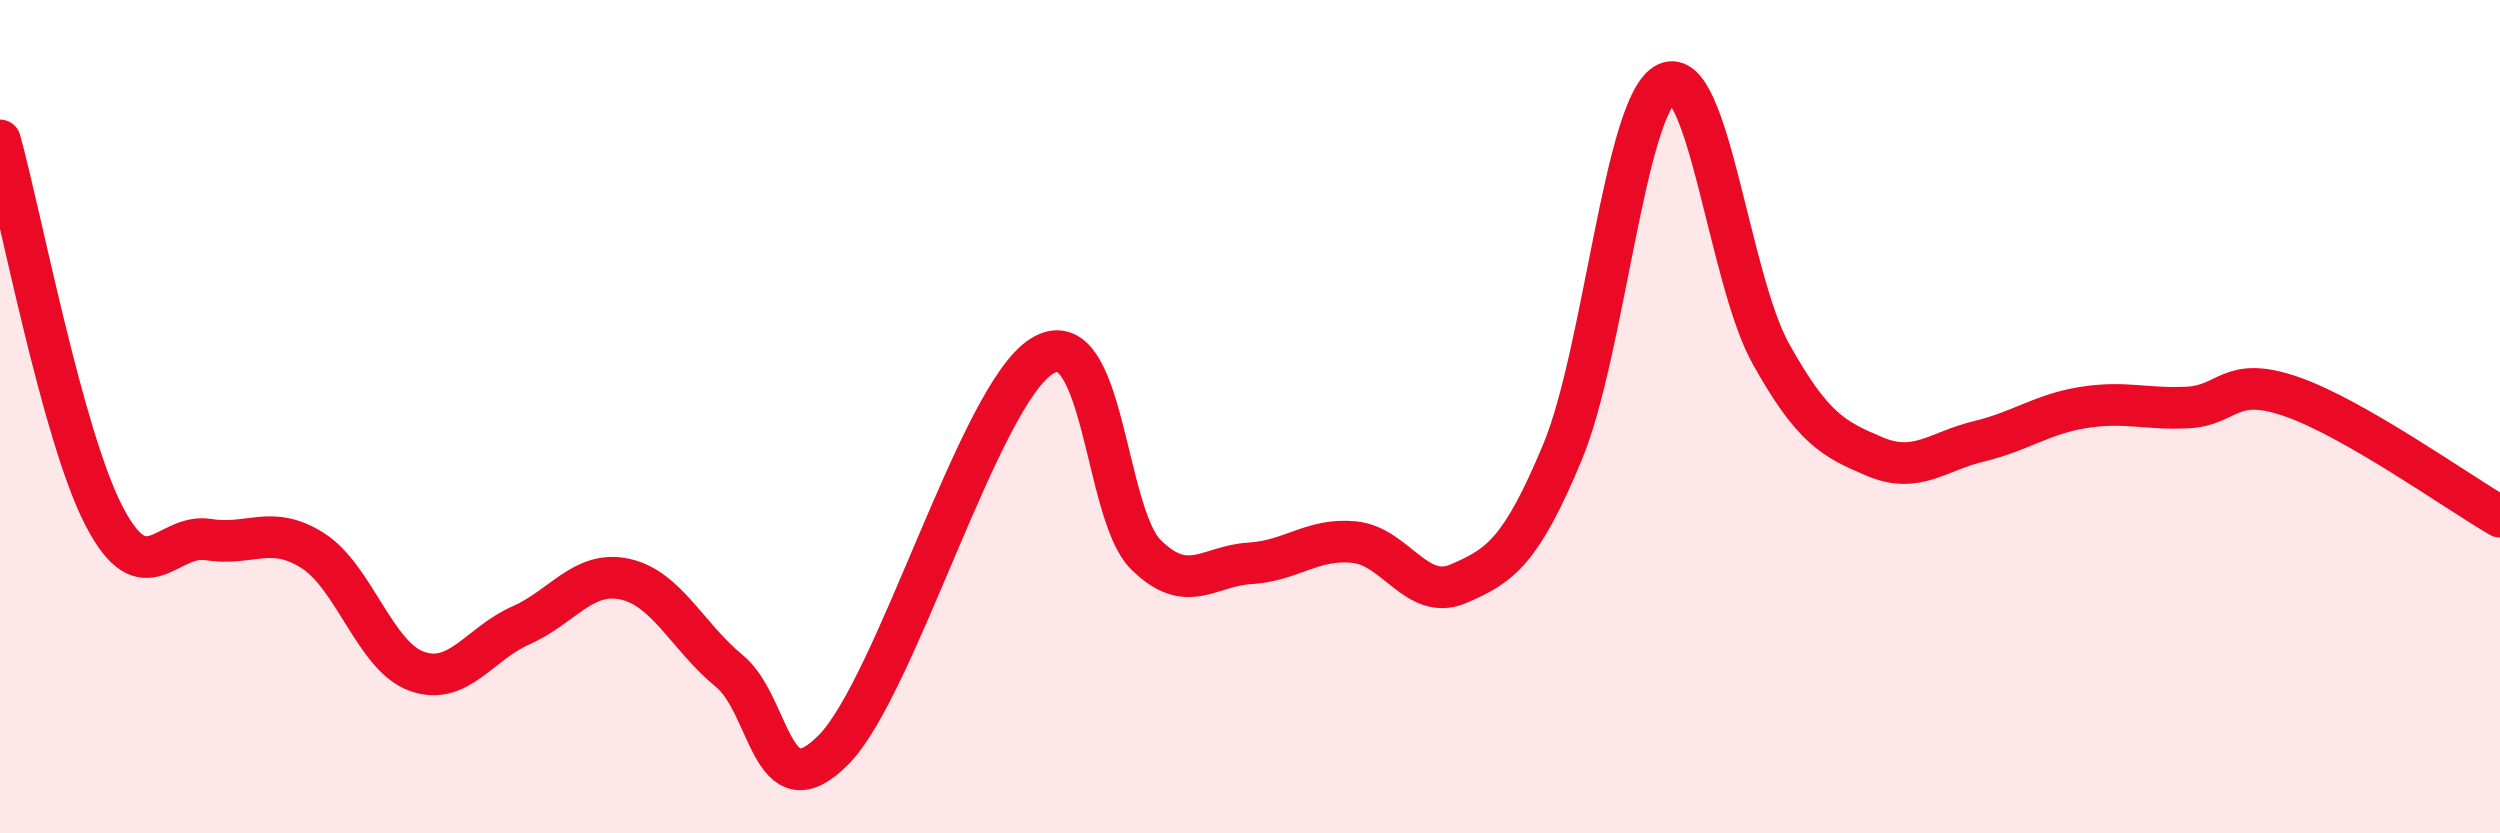 
    <svg width="60" height="20" viewBox="0 0 60 20" xmlns="http://www.w3.org/2000/svg">
      <path
        d="M 0,3.37 C 0.5,5.17 1.5,10.47 2.5,12.39 C 3.5,14.31 4,12.79 5,12.95 C 6,13.11 6.5,12.58 7.5,13.21 C 8.5,13.84 9,15.75 10,16.11 C 11,16.47 11.5,15.45 12.5,15.01 C 13.5,14.57 14,13.68 15,13.9 C 16,14.12 16.5,15.28 17.5,16.1 C 18.5,16.92 18.5,19.51 20,18 C 21.5,16.49 23.5,9.49 25,8.55 C 26.5,7.61 26.5,12.32 27.5,13.31 C 28.5,14.3 29,13.58 30,13.52 C 31,13.46 31.5,12.91 32.5,13.01 C 33.5,13.11 34,14.44 35,14.01 C 36,13.58 36.5,13.25 37.5,10.85 C 38.5,8.45 39,2.47 40,2 C 41,1.53 41.5,6.7 42.5,8.49 C 43.5,10.28 44,10.54 45,10.96 C 46,11.38 46.5,10.83 47.5,10.59 C 48.5,10.35 49,9.94 50,9.78 C 51,9.62 51.5,9.83 52.5,9.78 C 53.5,9.73 53.5,9 55,9.52 C 56.5,10.04 59,11.82 60,12.4L60 20L0 20Z"
        fill="#EB0A25"
        opacity="0.1"
        stroke-linecap="round"
        stroke-linejoin="round"
      />
      <path
        d="M 0,3.37 C 0.5,5.17 1.5,10.47 2.5,12.39 C 3.5,14.31 4,12.79 5,12.95 C 6,13.11 6.5,12.58 7.5,13.21 C 8.5,13.84 9,15.75 10,16.11 C 11,16.47 11.5,15.45 12.5,15.01 C 13.5,14.57 14,13.68 15,13.9 C 16,14.12 16.5,15.28 17.5,16.1 C 18.5,16.92 18.5,19.51 20,18 C 21.5,16.49 23.5,9.49 25,8.55 C 26.5,7.61 26.5,12.32 27.5,13.31 C 28.5,14.3 29,13.58 30,13.52 C 31,13.46 31.5,12.91 32.5,13.01 C 33.5,13.11 34,14.44 35,14.01 C 36,13.58 36.5,13.25 37.5,10.85 C 38.5,8.45 39,2.47 40,2 C 41,1.53 41.5,6.7 42.5,8.49 C 43.5,10.28 44,10.54 45,10.96 C 46,11.38 46.5,10.83 47.5,10.59 C 48.5,10.35 49,9.94 50,9.78 C 51,9.62 51.5,9.83 52.5,9.78 C 53.5,9.73 53.5,9 55,9.52 C 56.5,10.04 59,11.82 60,12.4"
        stroke="#EB0A25"
        stroke-width="1"
        fill="none"
        stroke-linecap="round"
        stroke-linejoin="round"
      />
    </svg>
  